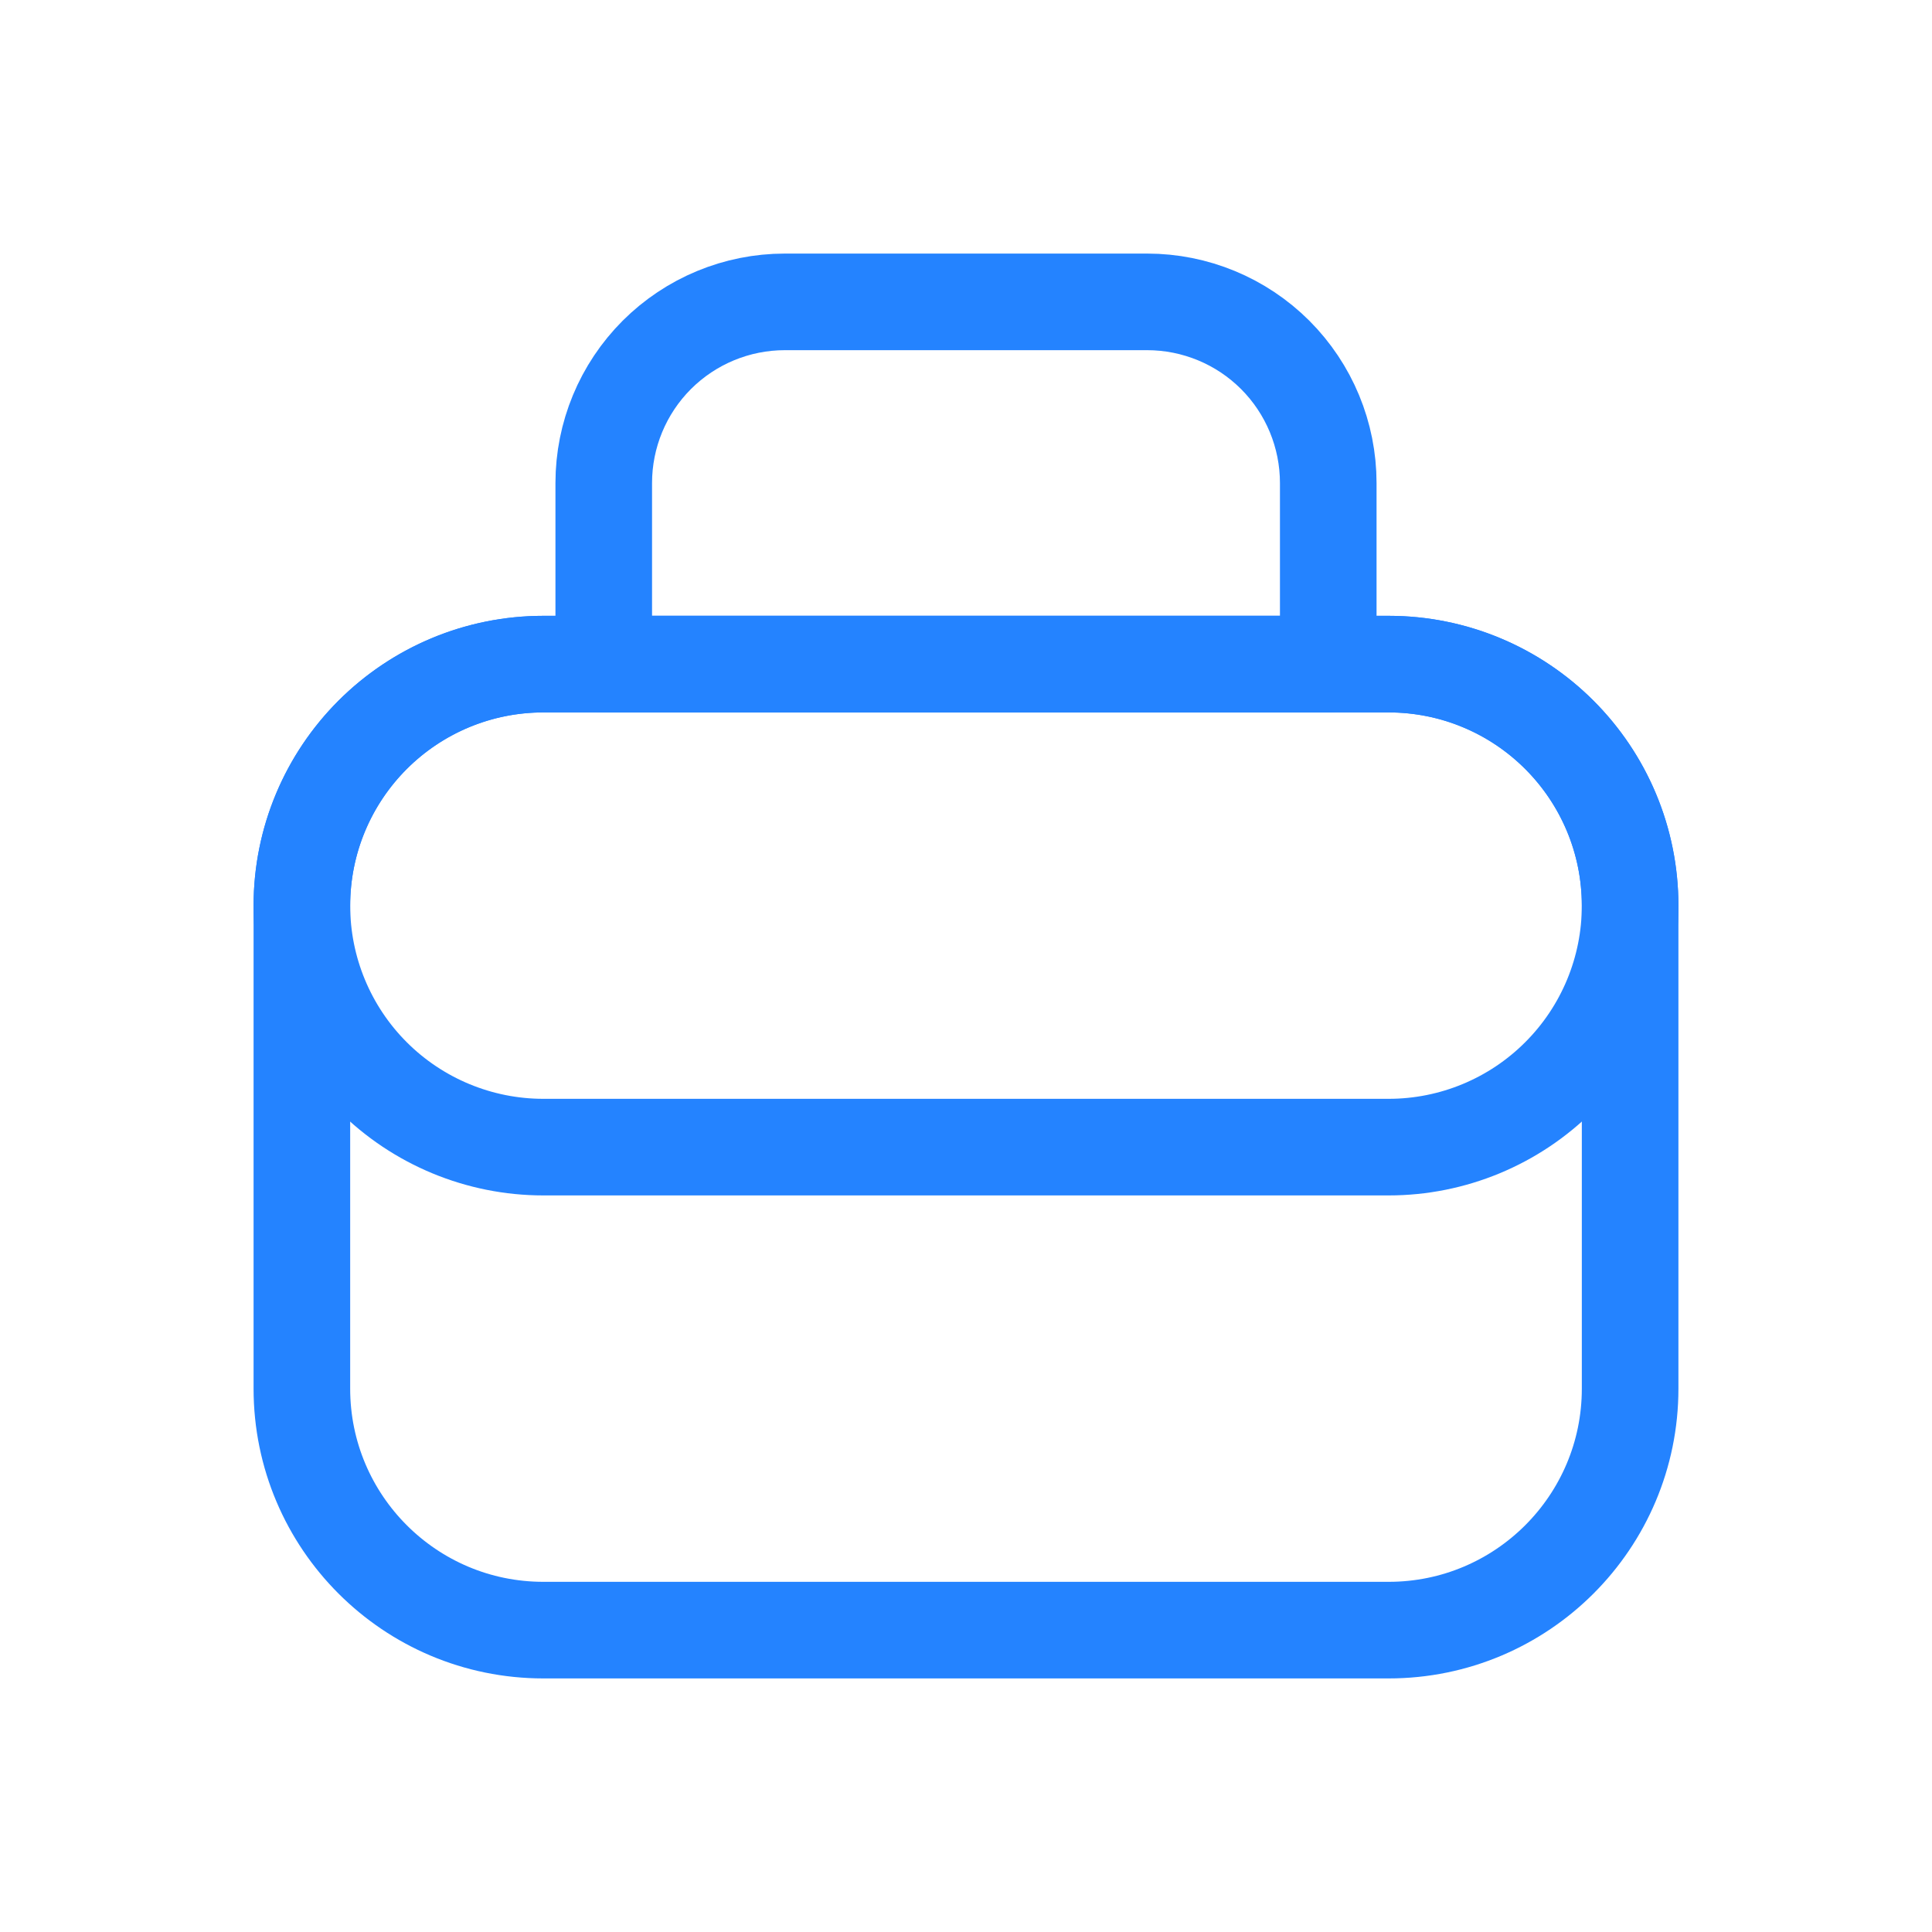 <svg width="40" height="40" viewBox="0 0 40 40" fill="none" xmlns="http://www.w3.org/2000/svg">
<path d="M28.75 13.75H11.25C8.489 13.75 6.25 15.989 6.25 18.75V28.75C6.25 31.511 8.489 33.75 11.25 33.75H28.75C31.511 33.75 33.75 31.511 33.75 28.75V18.75C33.75 15.989 31.511 13.75 28.75 13.75Z" stroke="#2483FF" stroke-width="2" stroke-linecap="round" stroke-linejoin="round"/>
<path d="M11.25 13.75H28.75C30.076 13.75 31.348 14.277 32.285 15.214C33.223 16.152 33.75 17.424 33.75 18.75C33.75 20.076 33.223 21.348 32.285 22.285C31.348 23.223 30.076 23.75 28.75 23.75H11.25C9.924 23.75 8.652 23.223 7.714 22.285C6.777 21.348 6.25 20.076 6.25 18.75C6.25 17.424 6.777 16.152 7.714 15.214C8.652 14.277 9.924 13.75 11.25 13.75V13.75Z" stroke="#2483FF" stroke-width="2" stroke-linecap="round" stroke-linejoin="round"/>
<path d="M16.25 6.25H23.75C24.745 6.25 25.698 6.645 26.402 7.348C27.105 8.052 27.5 9.005 27.5 10V13.75H12.5V10C12.5 9.005 12.895 8.052 13.598 7.348C14.302 6.645 15.255 6.25 16.25 6.25V6.25Z" stroke="#2483FF" stroke-width="2" stroke-linecap="round" stroke-linejoin="round"/>
</svg>
